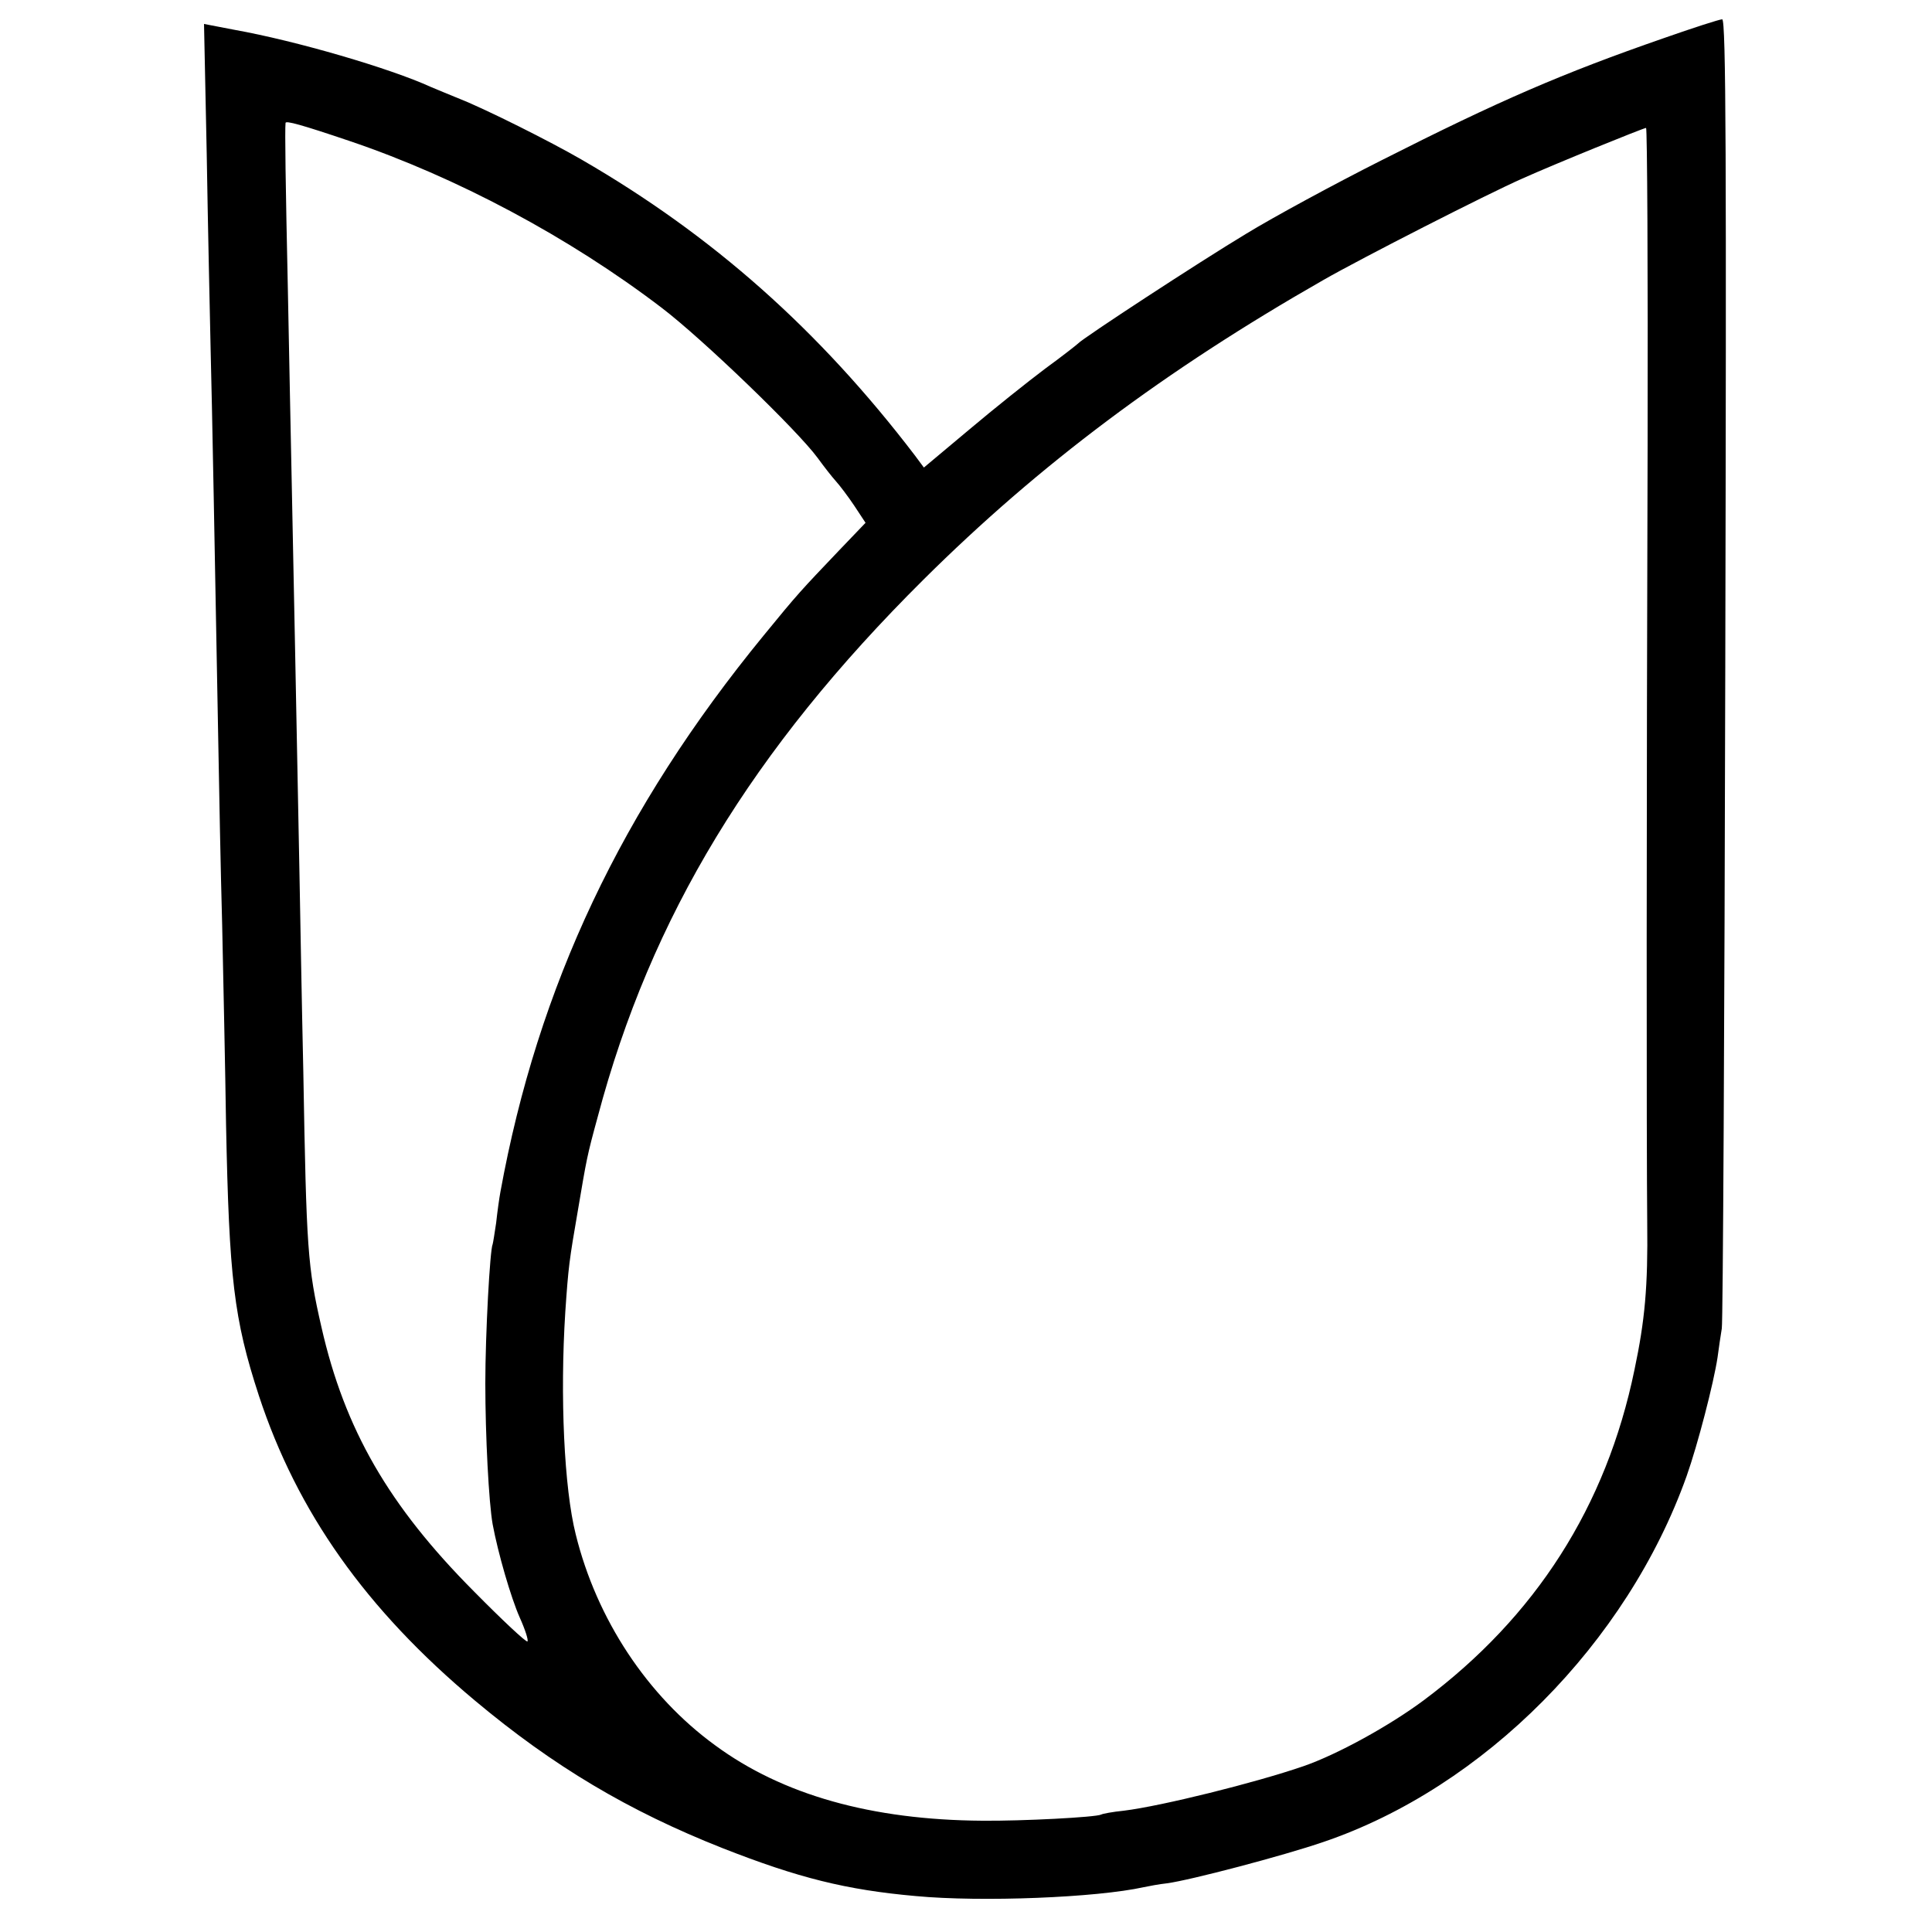 <?xml version="1.0" standalone="no"?>
<!DOCTYPE svg PUBLIC "-//W3C//DTD SVG 20010904//EN"
 "http://www.w3.org/TR/2001/REC-SVG-20010904/DTD/svg10.dtd">
<svg version="1.0" xmlns="http://www.w3.org/2000/svg"
 width="500pt" height="500pt" viewBox="0 0 500 500"
 preserveAspectRatio="xMidYMid meet">
<g transform="translate(0,500) scale(0.1,-0.1)"
fill="#000000" stroke="none">
<path d="M4305 4901 c-262 -91 -424 -161 -730 -316 -121 -61 -278 -146 -350
-190 -123 -74 -424 -271 -435 -284 -3 -3 -41 -33 -85 -65 -44 -33 -133 -104
-197 -158 l-117 -98 -23 31 c-248 325 -524 570 -863 766 -81 47 -249 131 -315
157 -25 10 -58 24 -75 31 -105 48 -347 119 -509 148 l-78 15 7 -337 c3 -185 8
-410 10 -501 4 -154 11 -537 20 -1025 2 -115 6 -327 10 -470 3 -143 8 -375 10
-515 8 -398 20 -503 85 -702 99 -301 277 -553 559 -789 203 -170 398 -286 641
-382 196 -77 320 -108 500 -124 171 -16 468 -4 590 23 14 3 41 8 60 10 60 8
300 71 405 107 415 141 786 515 940 947 29 82 70 241 80 307 3 23 8 57 11 75
3 18 7 788 9 1711 3 1307 2 1677 -8 1677 -7 0 -75 -22 -152 -49z m-3400 -266
c275 -93 567 -248 808 -432 105 -80 351 -317 403 -388 16 -22 37 -49 47 -60
10 -11 32 -40 48 -64 l29 -44 -68 -71 c-100 -105 -107 -112 -196 -221 -367
-448 -584 -907 -681 -1440 -3 -16 -8 -52 -11 -80 -4 -27 -8 -52 -9 -55 -7 -13
-19 -233 -19 -360 0 -136 9 -309 19 -365 14 -75 47 -189 70 -241 14 -31 23
-59 20 -62 -3 -3 -65 55 -138 129 -221 222 -335 420 -395 684 -36 157 -39 200
-47 660 -4 176 -8 408 -10 515 -7 368 -16 815 -20 1010 -2 107 -7 332 -10 500
-6 276 -8 414 -6 432 1 6 39 -4 166 -47z m3359 -787 c-3 -941 -3 -1809 -1
-2013 2 -165 -6 -252 -33 -380 -73 -354 -256 -639 -545 -855 -90 -67 -225
-141 -312 -171 -125 -43 -367 -103 -464 -115 -30 -3 -56 -8 -59 -10 -13 -7
-204 -17 -308 -16 -287 2 -517 67 -691 195 -176 128 -307 327 -361 546 -30
119 -41 357 -27 576 8 117 10 132 33 265 22 130 23 138 51 240 137 517 400
950 843 1390 300 298 626 542 1036 776 96 55 423 222 514 262 87 39 309 129
320 131 3 1 5 -369 4 -821z"/>
</g>
</svg>
